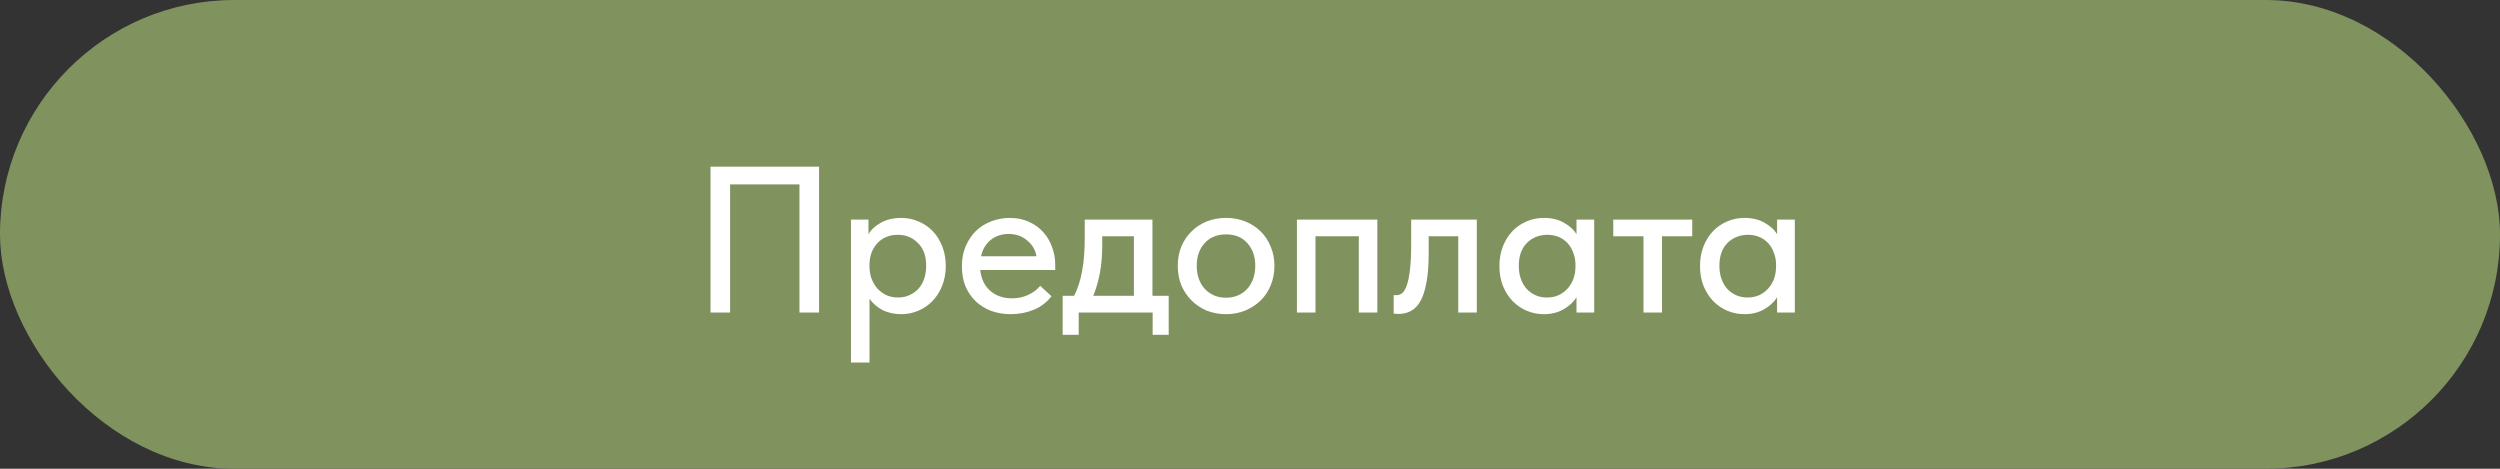 <?xml version="1.0" encoding="UTF-8"?> <svg xmlns="http://www.w3.org/2000/svg" width="240" height="45" viewBox="0 0 240 45" fill="none"><rect x="0" y="0" width="240" height="45" fill="#333333" stroke="none"/><rect width="240" height="45" rx="22.5" fill="#80935F"></rect><path d="M68.209 16H78.629V30H76.749V17.7H70.089V30H68.209V16ZM81.693 34.8V21.08H83.373V22.5C83.6 22.073 83.986 21.707 84.533 21.4C85.08 21.08 85.746 20.92 86.533 20.92C87.106 20.92 87.653 21.033 88.173 21.26C88.693 21.473 89.146 21.78 89.533 22.18C89.92 22.58 90.226 23.067 90.453 23.64C90.68 24.213 90.793 24.847 90.793 25.54C90.793 26.247 90.673 26.887 90.433 27.46C90.206 28.033 89.893 28.52 89.493 28.92C89.106 29.32 88.653 29.627 88.133 29.84C87.626 30.053 87.093 30.16 86.533 30.16C85.853 30.16 85.246 30.027 84.713 29.76C84.193 29.48 83.78 29.12 83.473 28.68V34.8H81.693ZM86.193 22.54C85.766 22.54 85.386 22.613 85.053 22.76C84.72 22.907 84.44 23.107 84.213 23.36C83.986 23.613 83.806 23.907 83.673 24.24C83.553 24.573 83.486 24.927 83.473 25.3V25.6C83.473 25.987 83.533 26.36 83.653 26.72C83.786 27.067 83.966 27.38 84.193 27.66C84.433 27.927 84.72 28.147 85.053 28.32C85.4 28.48 85.786 28.56 86.213 28.56C86.613 28.56 86.973 28.487 87.293 28.34C87.626 28.193 87.913 27.993 88.153 27.74C88.393 27.473 88.58 27.153 88.713 26.78C88.846 26.407 88.913 25.987 88.913 25.52C88.913 24.56 88.646 23.827 88.113 23.32C87.593 22.8 86.953 22.54 86.193 22.54ZM97.022 30.16C96.343 30.16 95.716 30.053 95.142 29.84C94.582 29.627 94.089 29.32 93.662 28.92C93.249 28.52 92.922 28.04 92.683 27.48C92.456 26.907 92.343 26.267 92.343 25.56C92.343 24.827 92.469 24.173 92.722 23.6C92.976 23.027 93.309 22.54 93.722 22.14C94.149 21.74 94.636 21.44 95.183 21.24C95.743 21.027 96.329 20.92 96.942 20.92C97.636 20.92 98.249 21.047 98.782 21.3C99.329 21.54 99.789 21.873 100.163 22.3C100.536 22.713 100.816 23.193 101.003 23.74C101.203 24.273 101.303 24.833 101.303 25.42V25.92H94.103C94.196 26.773 94.516 27.44 95.062 27.92C95.623 28.4 96.316 28.64 97.142 28.64C97.703 28.64 98.216 28.533 98.683 28.32C99.162 28.107 99.556 27.813 99.862 27.44L100.943 28.44C100.503 29.013 99.936 29.447 99.243 29.74C98.549 30.02 97.809 30.16 97.022 30.16ZM96.823 22.46C96.156 22.46 95.582 22.653 95.103 23.04C94.636 23.413 94.329 23.933 94.183 24.6H99.502C99.396 23.987 99.096 23.48 98.603 23.08C98.123 22.667 97.529 22.46 96.823 22.46ZM102.015 28.4H103.115C103.462 27.72 103.715 26.94 103.875 26.06C104.048 25.167 104.135 24.093 104.135 22.84V21.08H110.635V28.4H112.195V32.14H110.655V30H103.555V32.14H102.015V28.4ZM105.815 23.5C105.815 24.487 105.742 25.38 105.595 26.18C105.448 26.967 105.235 27.707 104.955 28.4H108.855V22.68H105.815V23.5ZM117.705 30.16C117.038 30.16 116.418 30.047 115.845 29.82C115.285 29.58 114.798 29.253 114.385 28.84C113.972 28.427 113.645 27.94 113.405 27.38C113.178 26.807 113.065 26.187 113.065 25.52C113.065 24.853 113.178 24.24 113.405 23.68C113.645 23.107 113.972 22.62 114.385 22.22C114.798 21.807 115.285 21.487 115.845 21.26C116.418 21.033 117.038 20.92 117.705 20.92C118.372 20.92 118.985 21.033 119.545 21.26C120.118 21.487 120.612 21.807 121.025 22.22C121.438 22.62 121.758 23.107 121.985 23.68C122.225 24.24 122.345 24.853 122.345 25.52C122.345 26.2 122.225 26.827 121.985 27.4C121.758 27.96 121.432 28.447 121.005 28.86C120.592 29.26 120.098 29.58 119.525 29.82C118.965 30.047 118.358 30.16 117.705 30.16ZM117.705 28.58C118.118 28.58 118.498 28.507 118.845 28.36C119.192 28.213 119.485 28.007 119.725 27.74C119.978 27.46 120.172 27.133 120.305 26.76C120.438 26.387 120.505 25.973 120.505 25.52C120.505 24.627 120.252 23.9 119.745 23.34C119.252 22.78 118.572 22.5 117.705 22.5C116.852 22.5 116.165 22.78 115.645 23.34C115.138 23.9 114.885 24.627 114.885 25.52C114.885 25.96 114.952 26.373 115.085 26.76C115.218 27.133 115.405 27.453 115.645 27.72C115.898 27.987 116.198 28.2 116.545 28.36C116.892 28.507 117.278 28.58 117.705 28.58ZM124.505 21.08H132.225V30H130.445V22.68H126.285V30H124.505V21.08ZM134.253 30.14C134.133 30.14 134.039 30.133 133.973 30.12C133.906 30.12 133.846 30.113 133.793 30.1V28.32C133.846 28.333 133.893 28.34 133.933 28.34C133.986 28.34 134.026 28.34 134.053 28.34C134.253 28.34 134.439 28.273 134.613 28.14C134.786 27.993 134.933 27.74 135.053 27.38C135.186 27.02 135.286 26.527 135.353 25.9C135.433 25.273 135.473 24.467 135.473 23.48V21.08H141.773V30H139.993V22.68H137.153V24.34C137.153 25.46 137.079 26.393 136.933 27.14C136.799 27.873 136.606 28.467 136.353 28.92C136.099 29.36 135.793 29.673 135.433 29.86C135.073 30.047 134.679 30.14 134.253 30.14ZM148.204 30.16C147.644 30.16 147.104 30.053 146.584 29.84C146.077 29.627 145.624 29.32 145.224 28.92C144.837 28.52 144.524 28.033 144.284 27.46C144.057 26.887 143.944 26.247 143.944 25.54C143.944 24.847 144.057 24.213 144.284 23.64C144.511 23.067 144.817 22.58 145.204 22.18C145.591 21.78 146.037 21.473 146.544 21.26C147.064 21.033 147.617 20.92 148.204 20.92C148.977 20.92 149.631 21.08 150.164 21.4C150.711 21.707 151.104 22.073 151.344 22.5V21.08H153.044V30H151.344V28.54C151.051 29.007 150.631 29.393 150.084 29.7C149.551 30.007 148.924 30.16 148.204 30.16ZM148.504 28.56C148.944 28.56 149.331 28.48 149.664 28.32C150.011 28.147 150.297 27.927 150.524 27.66C150.764 27.38 150.944 27.067 151.064 26.72C151.184 26.36 151.244 25.987 151.244 25.6V25.3C151.231 24.927 151.157 24.573 151.024 24.24C150.904 23.907 150.731 23.613 150.504 23.36C150.277 23.107 149.997 22.907 149.664 22.76C149.331 22.613 148.957 22.54 148.544 22.54C148.157 22.54 147.797 22.607 147.464 22.74C147.131 22.873 146.837 23.067 146.584 23.32C146.344 23.56 146.151 23.867 146.004 24.24C145.871 24.613 145.804 25.04 145.804 25.52C145.804 25.987 145.871 26.407 146.004 26.78C146.137 27.153 146.324 27.473 146.564 27.74C146.804 27.993 147.084 28.193 147.404 28.34C147.737 28.487 148.104 28.56 148.504 28.56ZM157.774 22.68H154.874V21.08H162.454V22.68H159.554V30H157.774V22.68ZM167.462 30.16C166.902 30.16 166.362 30.053 165.842 29.84C165.335 29.627 164.882 29.32 164.482 28.92C164.095 28.52 163.782 28.033 163.542 27.46C163.315 26.887 163.202 26.247 163.202 25.54C163.202 24.847 163.315 24.213 163.542 23.64C163.769 23.067 164.075 22.58 164.462 22.18C164.849 21.78 165.295 21.473 165.802 21.26C166.322 21.033 166.875 20.92 167.462 20.92C168.235 20.92 168.889 21.08 169.422 21.4C169.969 21.707 170.362 22.073 170.602 22.5V21.08H172.302V30H170.602V28.54C170.309 29.007 169.889 29.393 169.342 29.7C168.809 30.007 168.182 30.16 167.462 30.16ZM167.762 28.56C168.202 28.56 168.589 28.48 168.922 28.32C169.269 28.147 169.555 27.927 169.782 27.66C170.022 27.38 170.202 27.067 170.322 26.72C170.442 26.36 170.502 25.987 170.502 25.6V25.3C170.489 24.927 170.415 24.573 170.282 24.24C170.162 23.907 169.989 23.613 169.762 23.36C169.535 23.107 169.255 22.907 168.922 22.76C168.589 22.613 168.215 22.54 167.802 22.54C167.415 22.54 167.055 22.607 166.722 22.74C166.389 22.873 166.095 23.067 165.842 23.32C165.602 23.56 165.409 23.867 165.262 24.24C165.129 24.613 165.062 25.04 165.062 25.52C165.062 25.987 165.129 26.407 165.262 26.78C165.395 27.153 165.582 27.473 165.822 27.74C166.062 27.993 166.342 28.193 166.662 28.34C166.995 28.487 167.362 28.56 167.762 28.56Z" fill="white"></path></svg> 